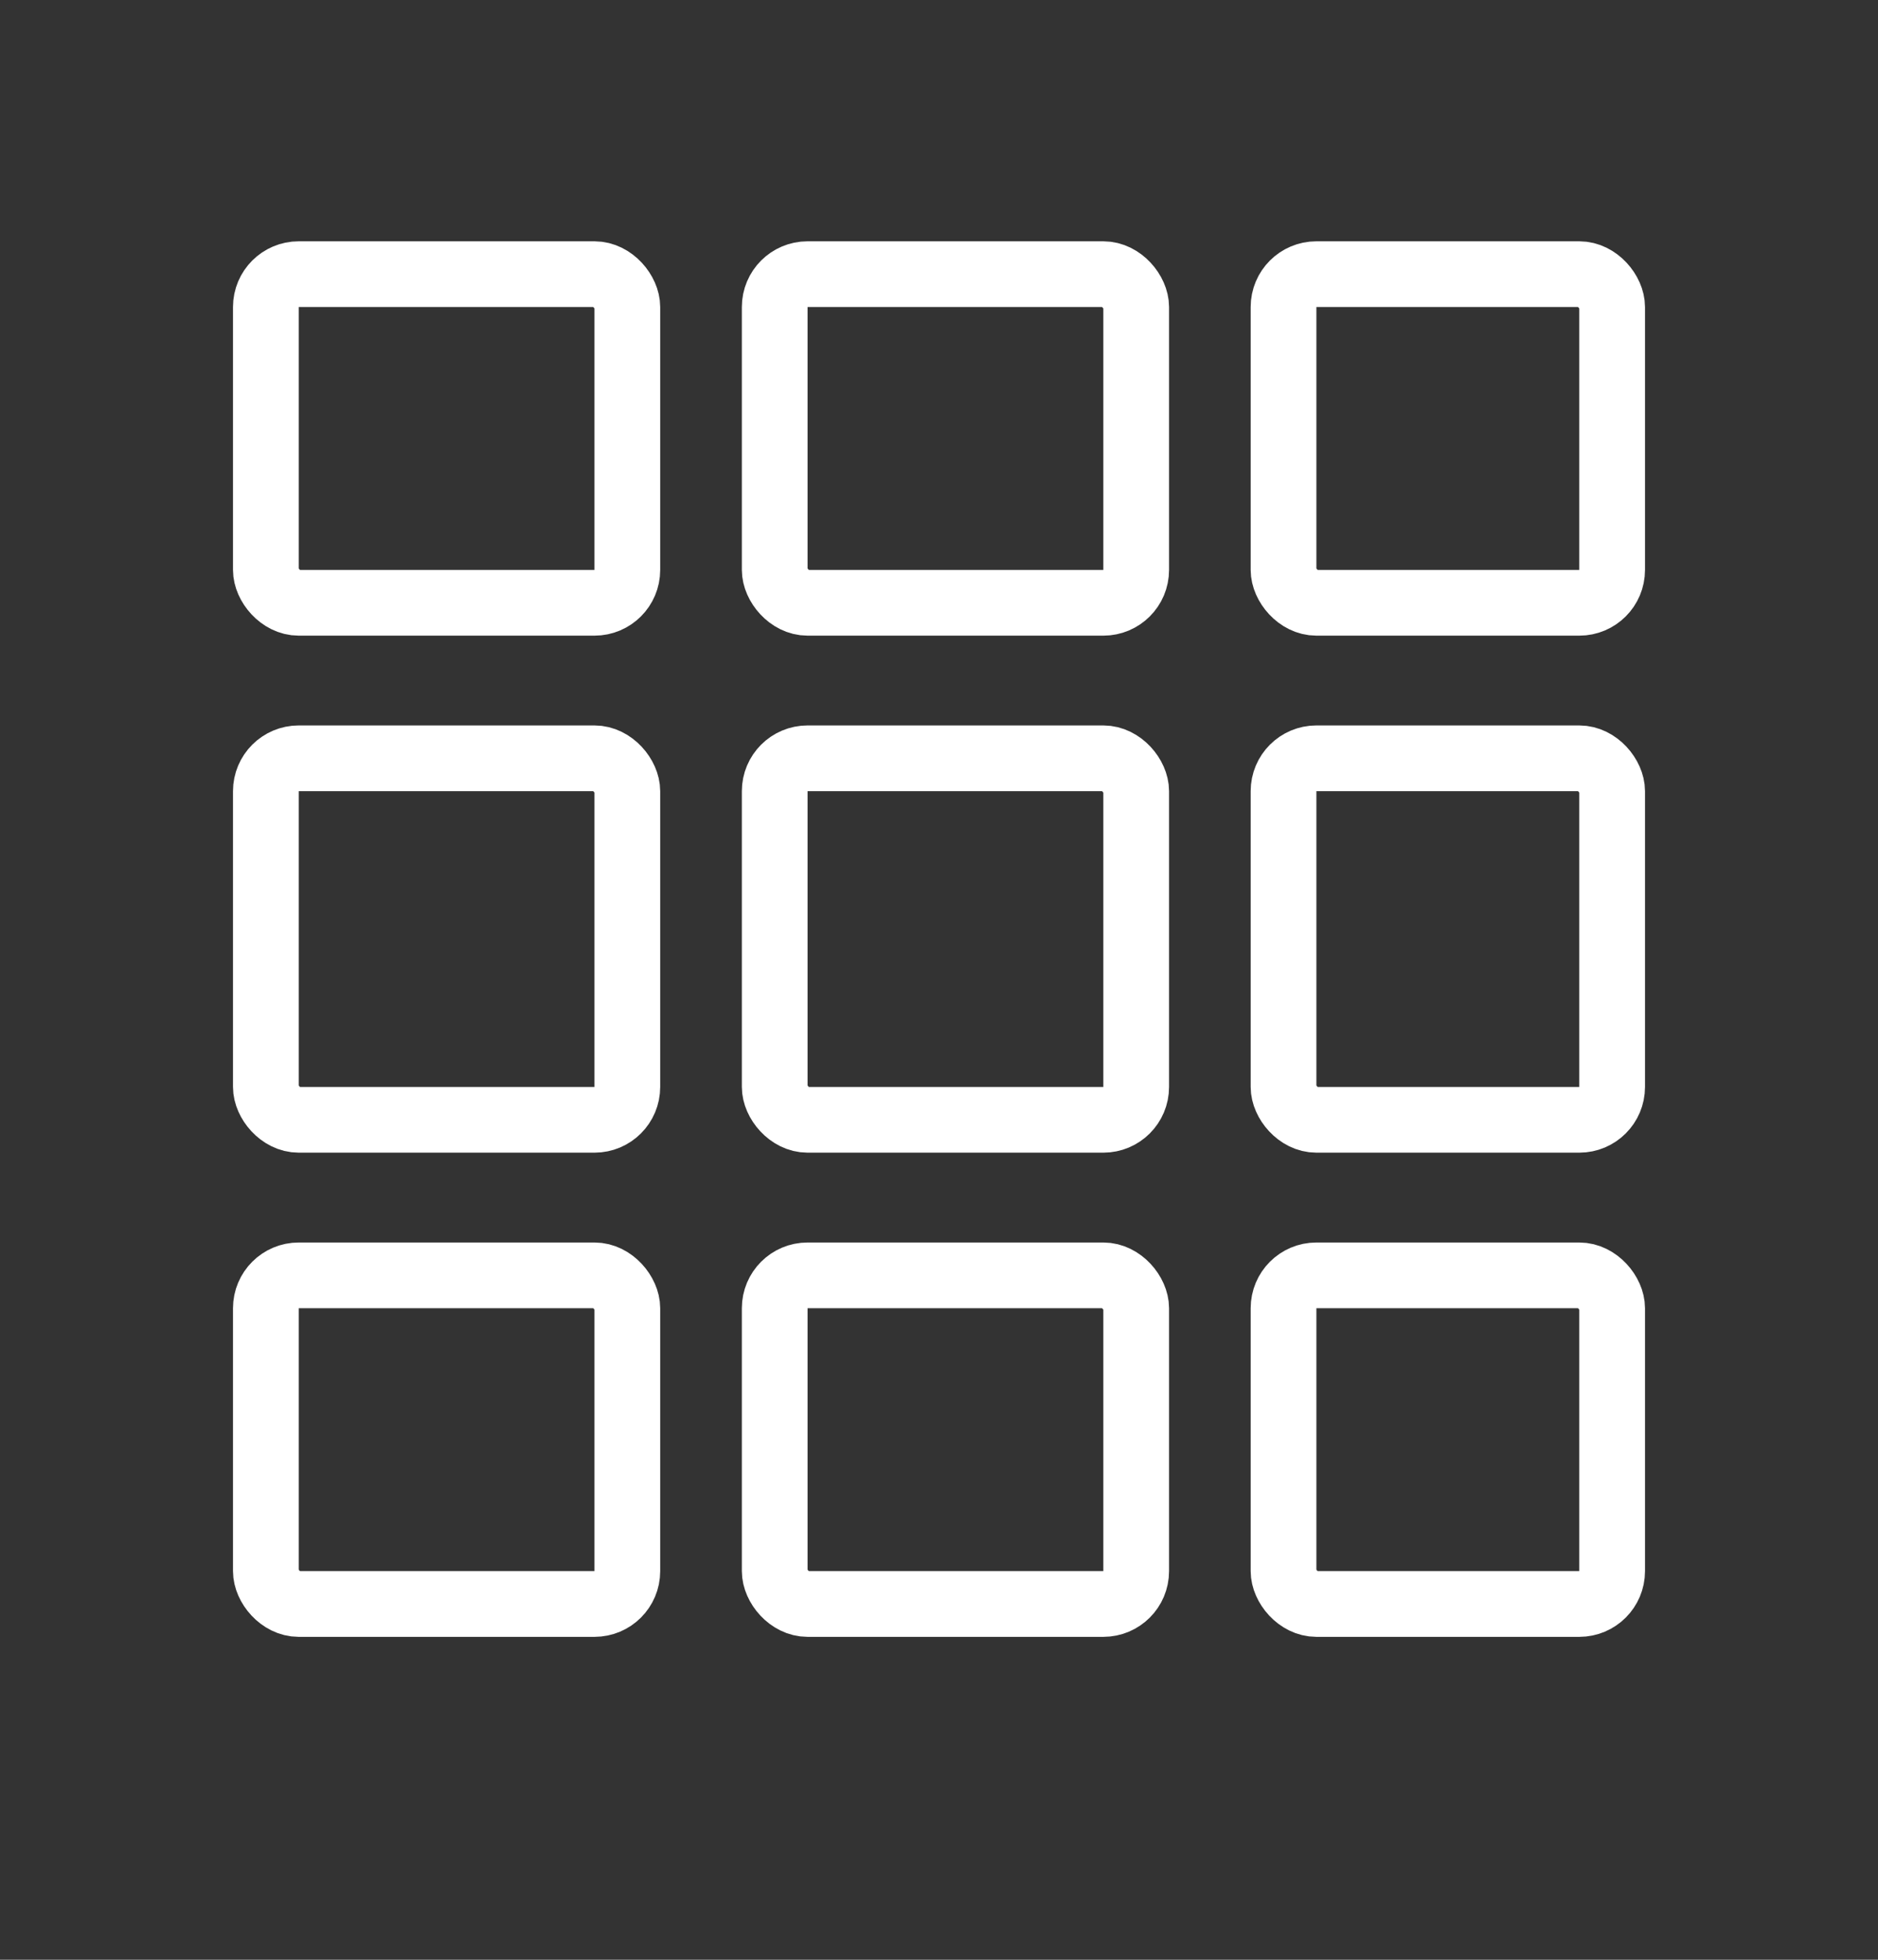 <svg width="46" height="48" viewBox="0 0 46 48" fill="none" xmlns="http://www.w3.org/2000/svg">
<rect x="0" y="0" width="46" height="48" fill="#333333" stroke="none"/>
<rect x="6.512" y="6.715" width="8.854" height="8.049" rx="0.805" stroke="white" stroke-width="1.61"></rect>
<rect x="6.512" y="18.573" width="8.854" height="8.854" rx="0.805" stroke="white" stroke-width="1.61"></rect>
<rect x="6.512" y="31.237" width="8.854" height="8.049" rx="0.805" stroke="white" stroke-width="1.61"></rect>
<rect x="18.976" y="6.715" width="8.854" height="8.049" rx="0.805" stroke="white" stroke-width="1.61"></rect>
<rect x="18.976" y="18.573" width="8.854" height="8.854" rx="0.805" stroke="white" stroke-width="1.61"></rect>
<rect x="18.976" y="31.237" width="8.854" height="8.049" rx="0.805" stroke="white" stroke-width="1.61"></rect>
<rect x="31.439" y="6.715" width="8.049" height="8.049" rx="0.805" stroke="white" stroke-width="1.61"></rect>
<rect x="31.439" y="18.573" width="8.049" height="8.854" rx="0.805" stroke="white" stroke-width="1.61"></rect>
<rect x="31.439" y="31.237" width="8.049" height="8.049" rx="0.805" stroke="white" stroke-width="1.61"></rect>
</svg>
